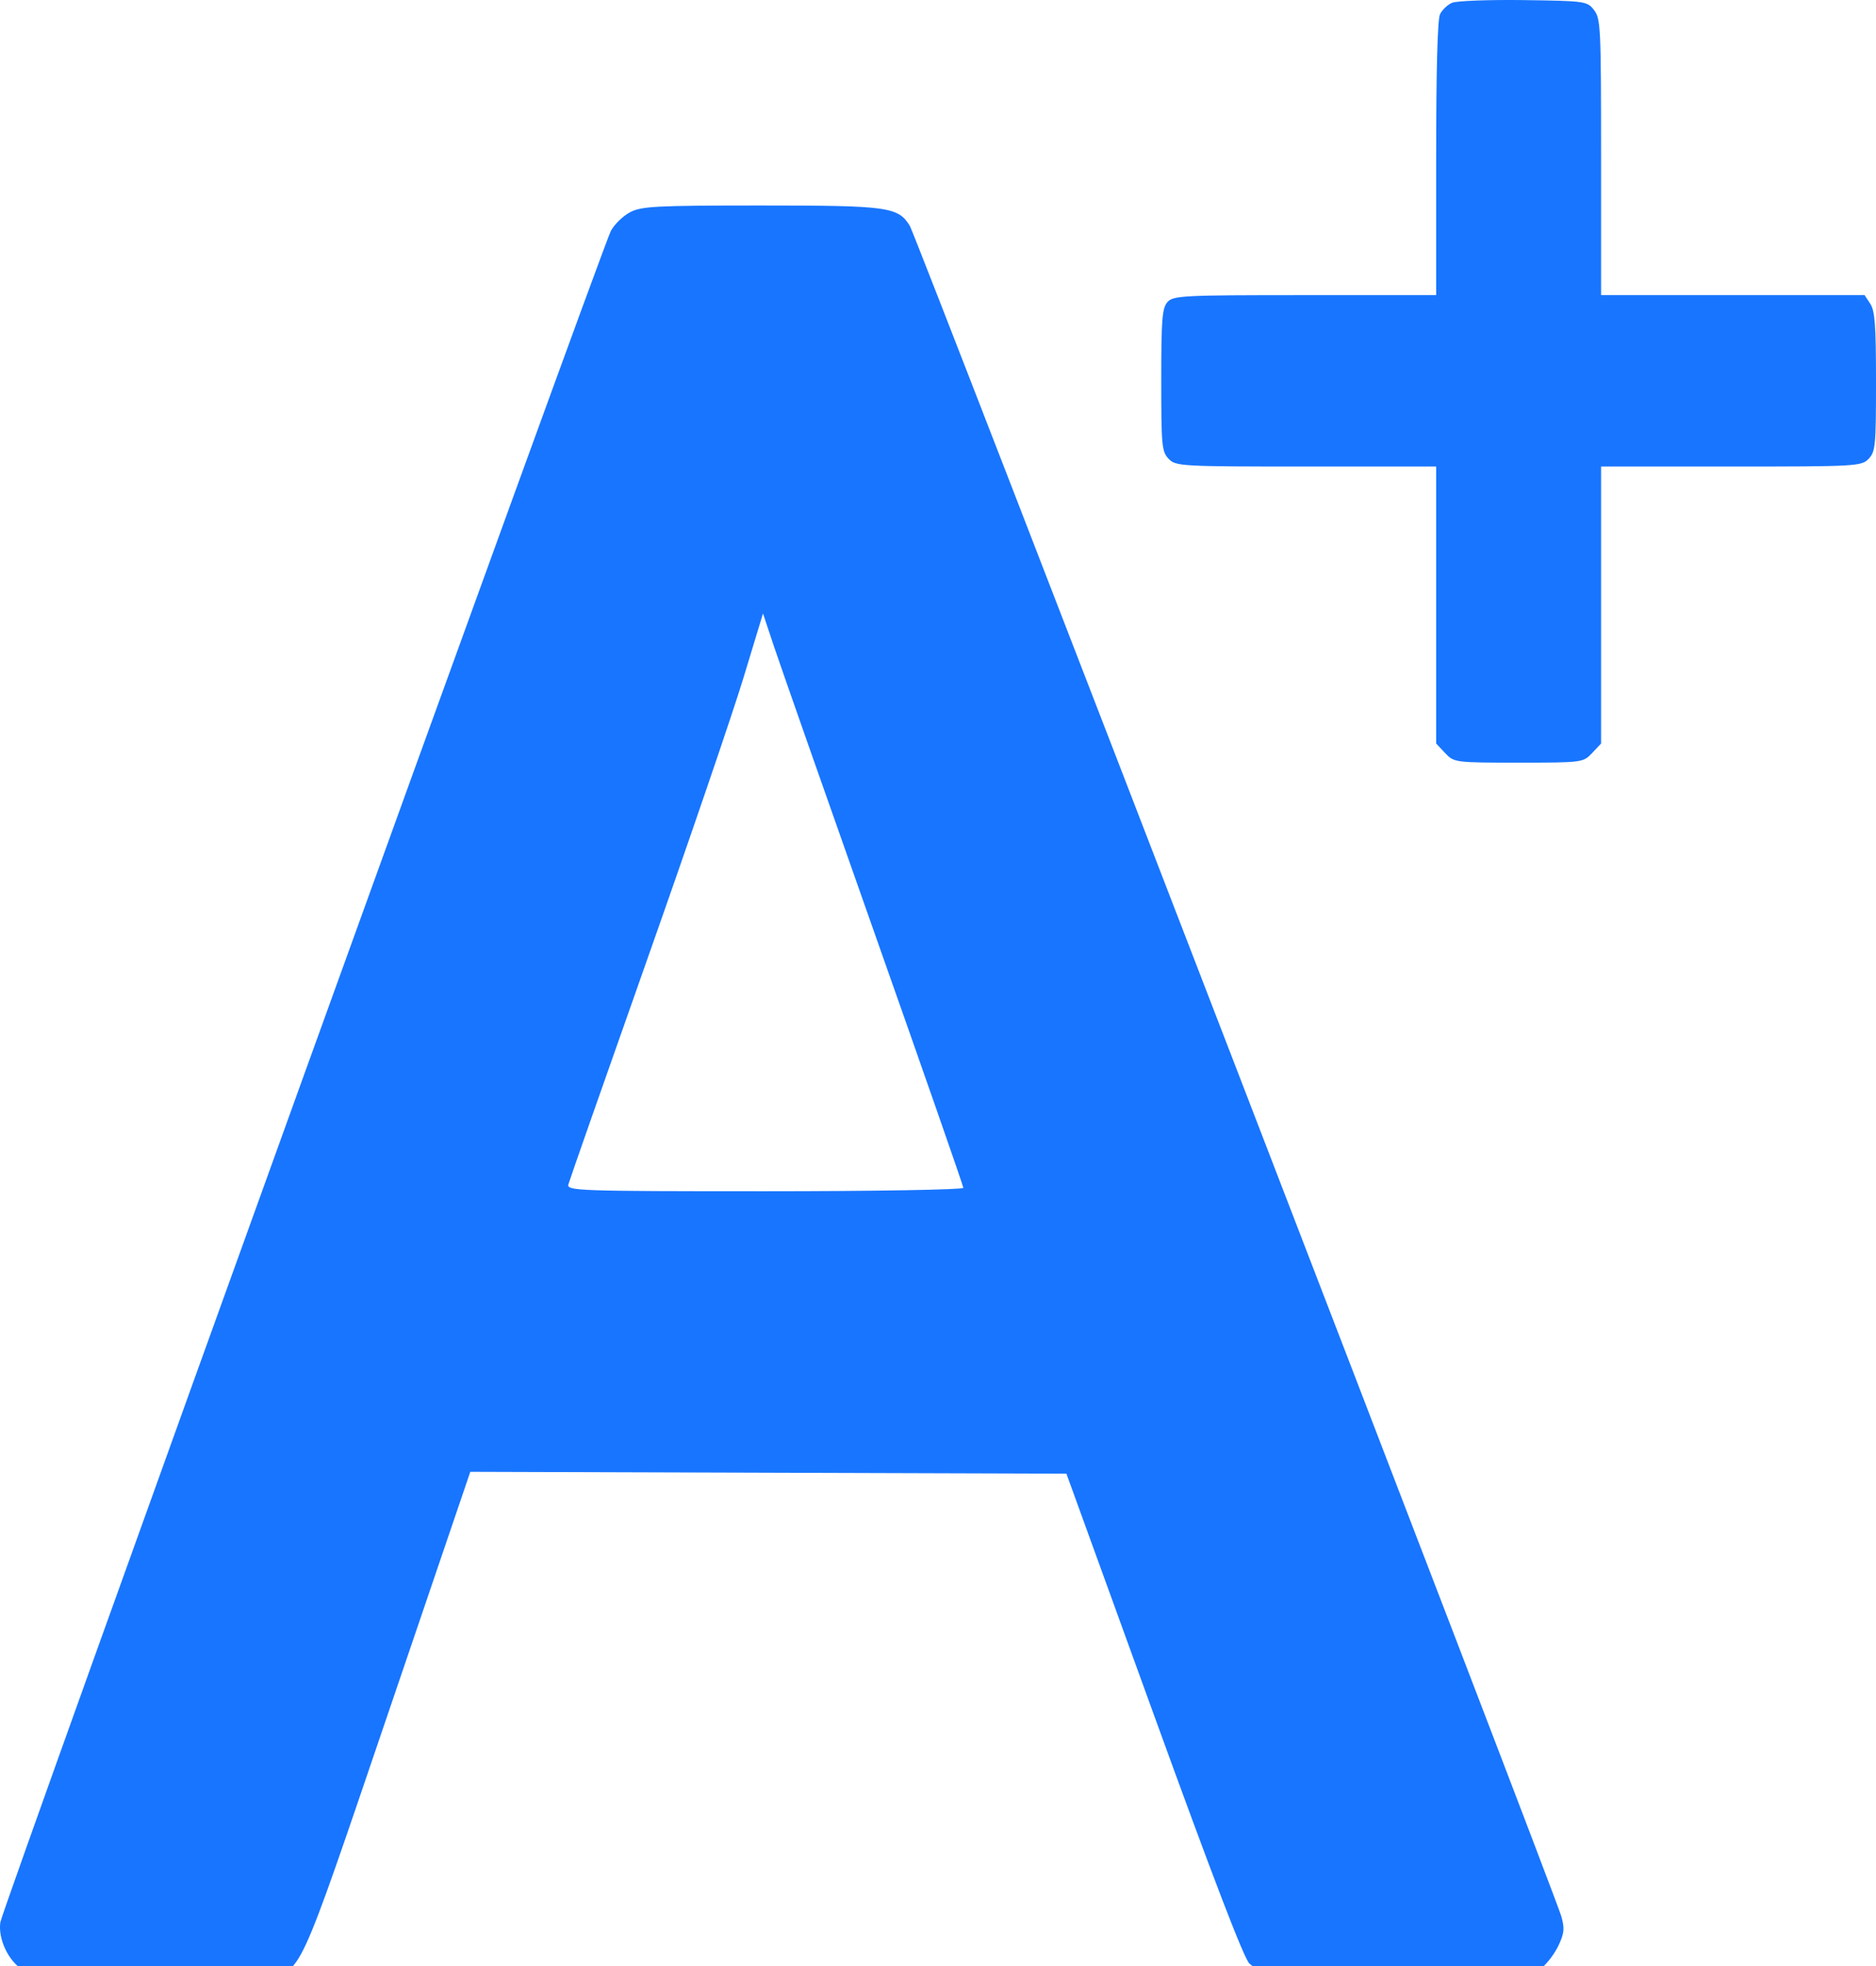 <?xml version="1.0" encoding="UTF-8"?> <svg xmlns="http://www.w3.org/2000/svg" width="42" height="44" viewBox="0 0 42 44" fill="none"> <path fill-rule="evenodd" clip-rule="evenodd" d="M32.507 0.063C32.408 0.106 32.288 0.22 32.24 0.316C32.183 0.429 32.153 1.55 32.153 3.547V6.605H29.211C26.466 6.605 26.261 6.615 26.134 6.764C26.018 6.9 25.998 7.156 25.998 8.508C25.998 9.976 26.01 10.105 26.162 10.267C26.32 10.435 26.436 10.441 29.239 10.441H32.153V13.541V16.64L32.354 16.854C32.553 17.065 32.576 17.068 33.999 17.068C35.422 17.068 35.445 17.065 35.644 16.854L35.845 16.64V13.541V10.441H38.759C41.562 10.441 41.678 10.435 41.836 10.267C41.988 10.106 42 9.976 42 8.542C42 7.281 41.976 6.956 41.872 6.799L41.745 6.605H38.795H35.845V3.519C35.845 0.612 35.836 0.421 35.689 0.227C35.536 0.027 35.495 0.021 34.109 0.002C33.326 -0.008 32.605 0.019 32.507 0.063ZM14.102 4.752C13.945 4.836 13.754 5.022 13.677 5.166C13.473 5.548 0.058 42.698 0.008 43.019C-0.049 43.388 0.191 43.896 0.508 44.081C0.729 44.21 1.088 44.234 3.144 44.258C4.453 44.273 5.718 44.261 5.955 44.23C6.752 44.126 6.64 44.366 8.687 38.351L10.529 32.939L17.202 32.96L23.875 32.981L25.837 38.388C27.154 42.018 27.855 43.843 27.972 43.945C28.32 44.247 28.732 44.283 31.535 44.256C34.153 44.231 34.285 44.222 34.506 44.05C34.633 43.951 34.807 43.721 34.892 43.54C35.022 43.262 35.032 43.159 34.954 42.885C34.809 42.37 20.511 5.285 20.369 5.054C20.107 4.629 19.887 4.599 17.035 4.599C14.677 4.599 14.355 4.616 14.102 4.752ZM19.568 20.851C20.667 23.963 21.567 26.543 21.567 26.584C21.567 26.626 19.572 26.66 17.126 26.66C12.936 26.66 12.687 26.651 12.725 26.507C12.747 26.423 13.542 24.157 14.49 21.472C15.439 18.786 16.41 15.945 16.648 15.159L17.082 13.73L17.326 14.462C17.46 14.864 18.469 17.739 19.568 20.851Z" fill="#1875FF"></path> </svg> 
